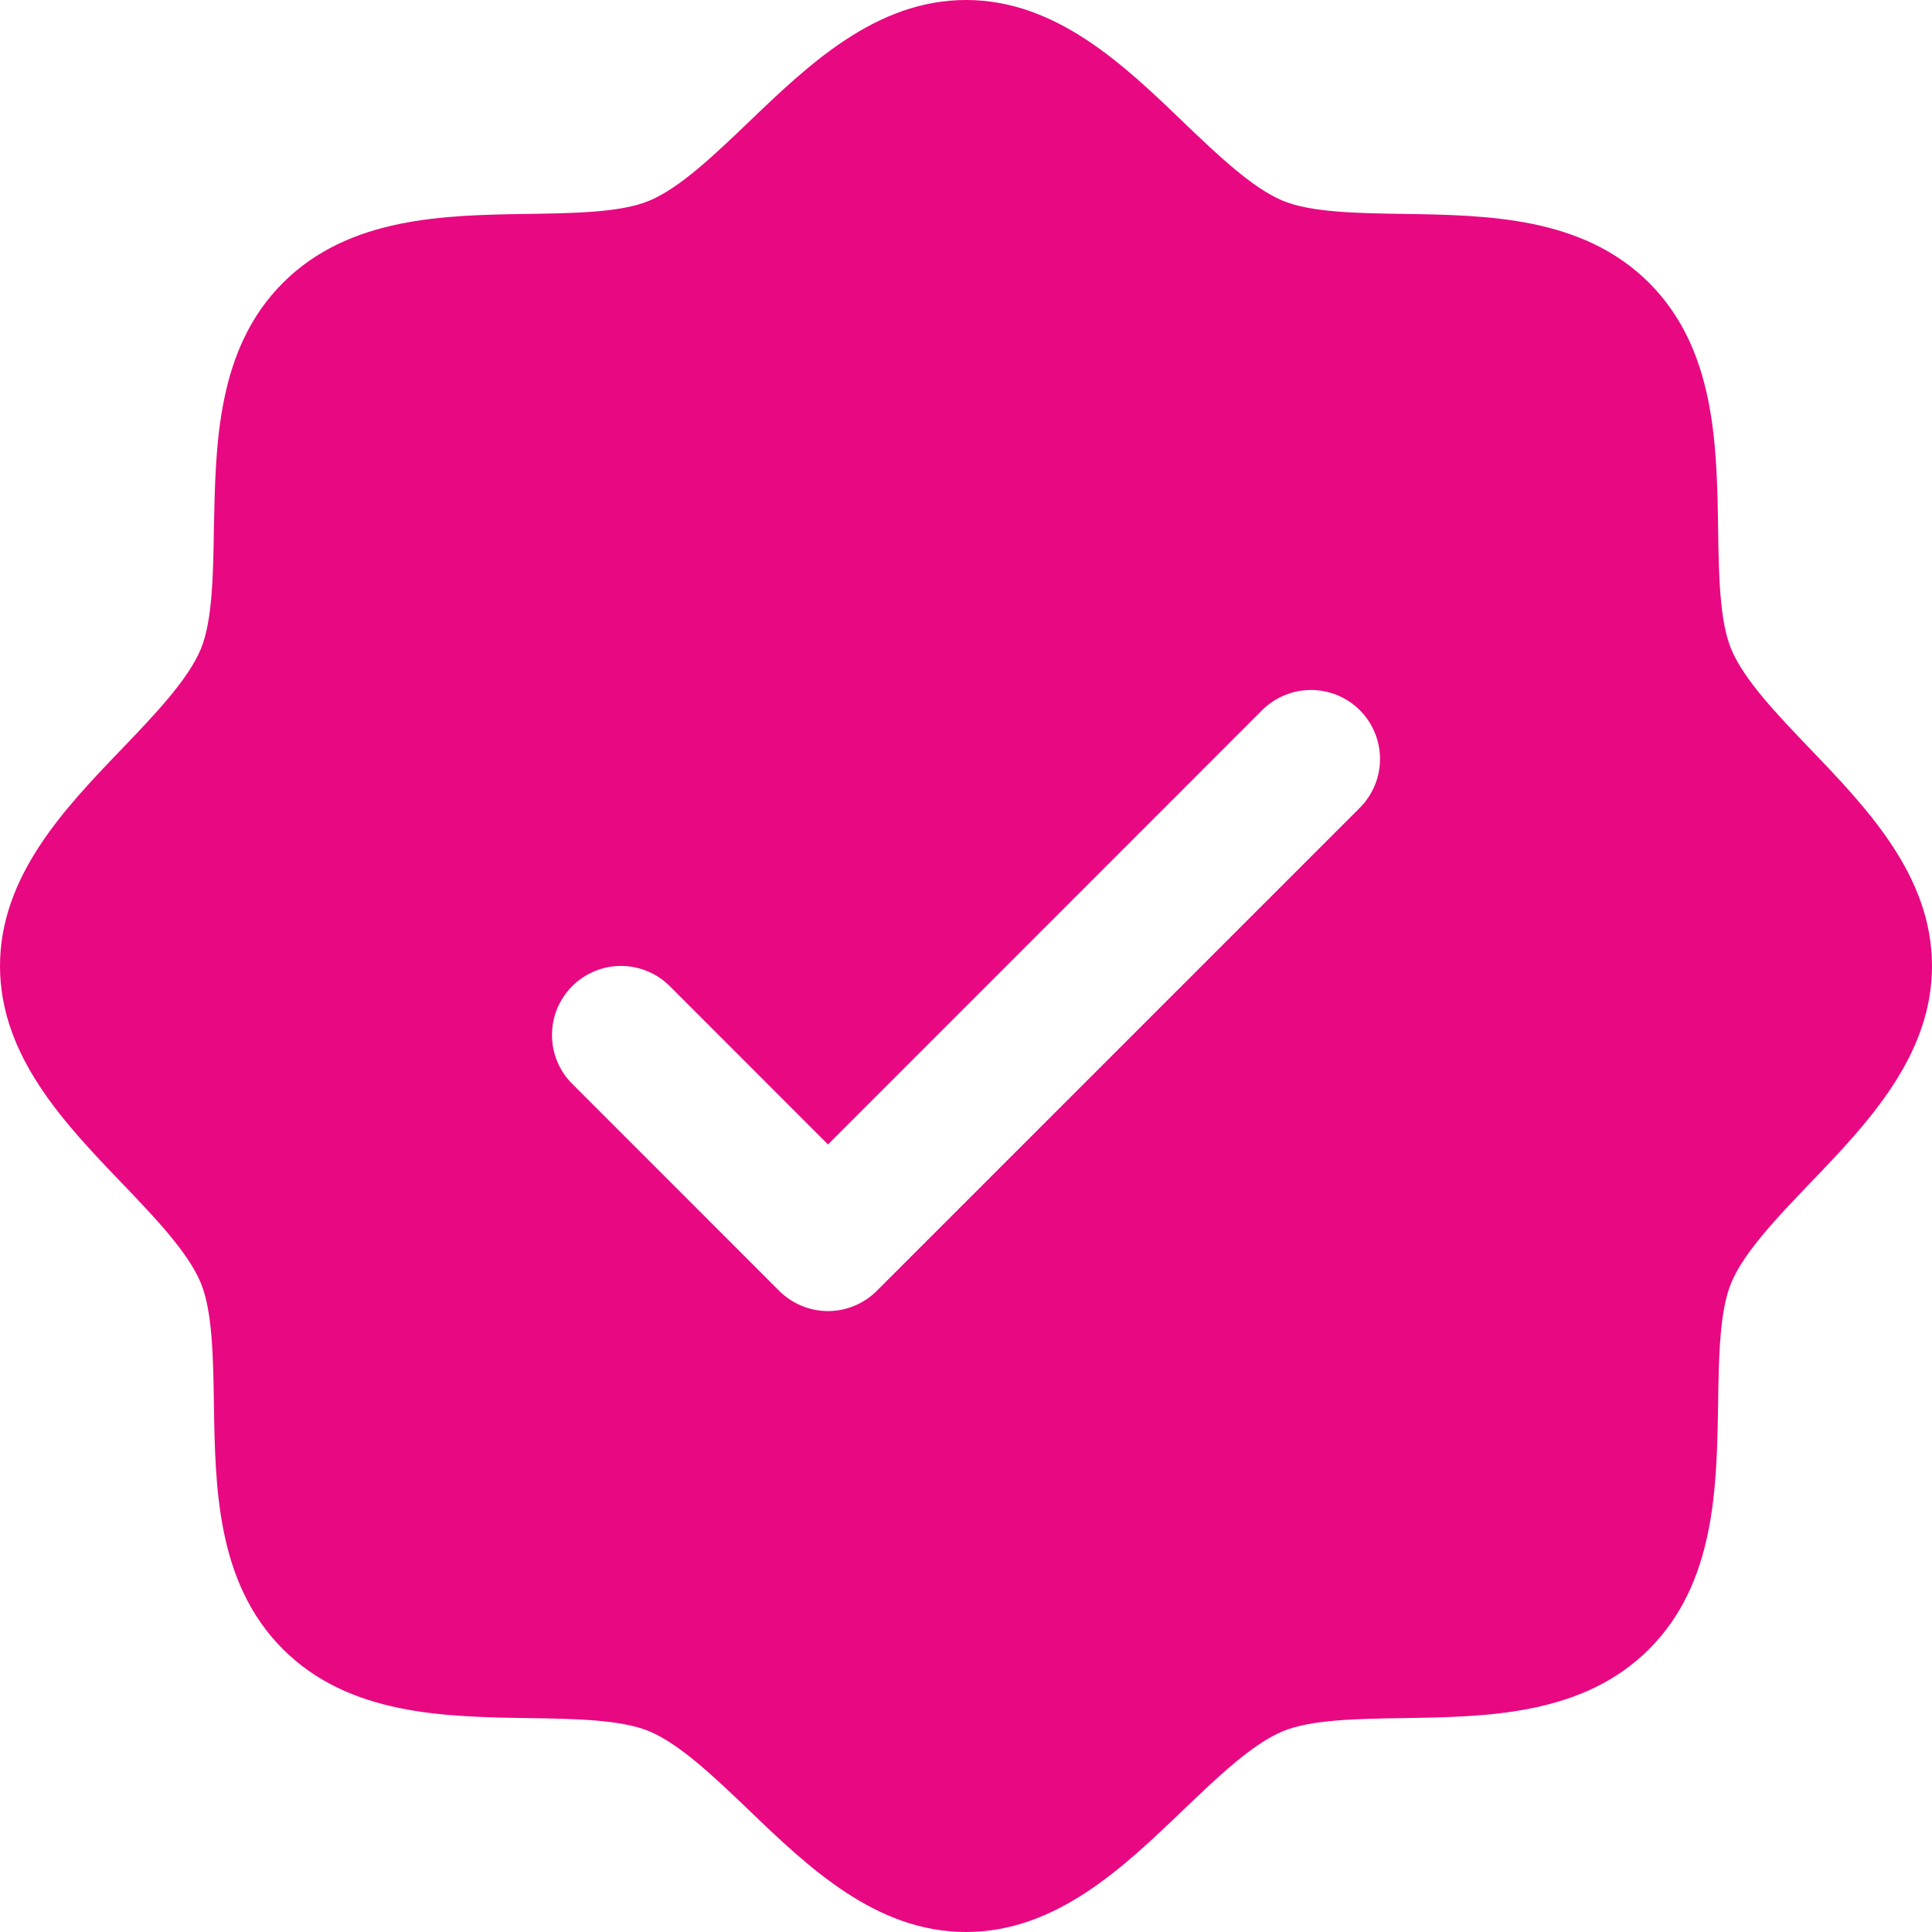 <?xml version="1.0" encoding="UTF-8"?> <svg xmlns="http://www.w3.org/2000/svg" width="31" height="31" viewBox="0 0 31 31" fill="none"><path d="M29.043 12.015C28.521 11.47 27.982 10.908 27.778 10.414C27.59 9.962 27.579 9.211 27.568 8.485C27.547 7.134 27.525 5.604 26.461 4.539C25.396 3.475 23.866 3.453 22.515 3.432C21.789 3.421 21.038 3.41 20.586 3.222C20.093 3.018 19.53 2.479 18.985 1.957C18.03 1.039 16.945 0 15.5 0C14.055 0 12.972 1.039 12.015 1.957C11.47 2.479 10.908 3.018 10.414 3.222C9.964 3.41 9.211 3.421 8.485 3.432C7.134 3.453 5.604 3.475 4.539 4.539C3.475 5.604 3.46 7.134 3.432 8.485C3.421 9.211 3.41 9.962 3.222 10.414C3.018 10.907 2.479 11.47 1.957 12.015C1.039 12.97 0 14.055 0 15.5C0 16.945 1.039 18.028 1.957 18.985C2.479 19.53 3.018 20.092 3.222 20.586C3.41 21.038 3.421 21.789 3.432 22.515C3.453 23.866 3.475 25.396 4.539 26.461C5.604 27.525 7.134 27.547 8.485 27.568C9.211 27.579 9.962 27.59 10.414 27.778C10.907 27.982 11.47 28.521 12.015 29.043C12.97 29.961 14.055 31 15.5 31C16.945 31 18.028 29.961 18.985 29.043C19.53 28.521 20.092 27.982 20.586 27.778C21.038 27.59 21.789 27.579 22.515 27.568C23.866 27.547 25.396 27.525 26.461 26.461C27.525 25.396 27.547 23.866 27.568 22.515C27.579 21.789 27.59 21.038 27.778 20.586C27.982 20.093 28.521 19.53 29.043 18.985C29.961 18.03 31 16.945 31 15.5C31 14.055 29.961 12.972 29.043 12.015ZM21.819 12.962L14.069 20.712C13.966 20.815 13.844 20.896 13.71 20.952C13.575 21.008 13.431 21.037 13.286 21.037C13.14 21.037 12.996 21.008 12.862 20.952C12.727 20.896 12.605 20.815 12.502 20.712L9.181 17.39C9.078 17.288 8.997 17.166 8.941 17.031C8.885 16.897 8.857 16.753 8.857 16.607C8.857 16.462 8.885 16.318 8.941 16.183C8.997 16.049 9.078 15.927 9.181 15.824C9.389 15.616 9.67 15.499 9.964 15.499C10.11 15.499 10.254 15.528 10.388 15.584C10.523 15.639 10.645 15.721 10.748 15.824L13.286 18.363L20.252 11.395C20.355 11.292 20.477 11.211 20.612 11.155C20.746 11.1 20.89 11.071 21.036 11.071C21.181 11.071 21.325 11.1 21.46 11.155C21.594 11.211 21.716 11.292 21.819 11.395C21.922 11.498 22.003 11.62 22.059 11.755C22.115 11.889 22.143 12.033 22.143 12.179C22.143 12.324 22.115 12.468 22.059 12.602C22.003 12.737 21.922 12.859 21.819 12.962Z" fill="#E80882"></path></svg> 